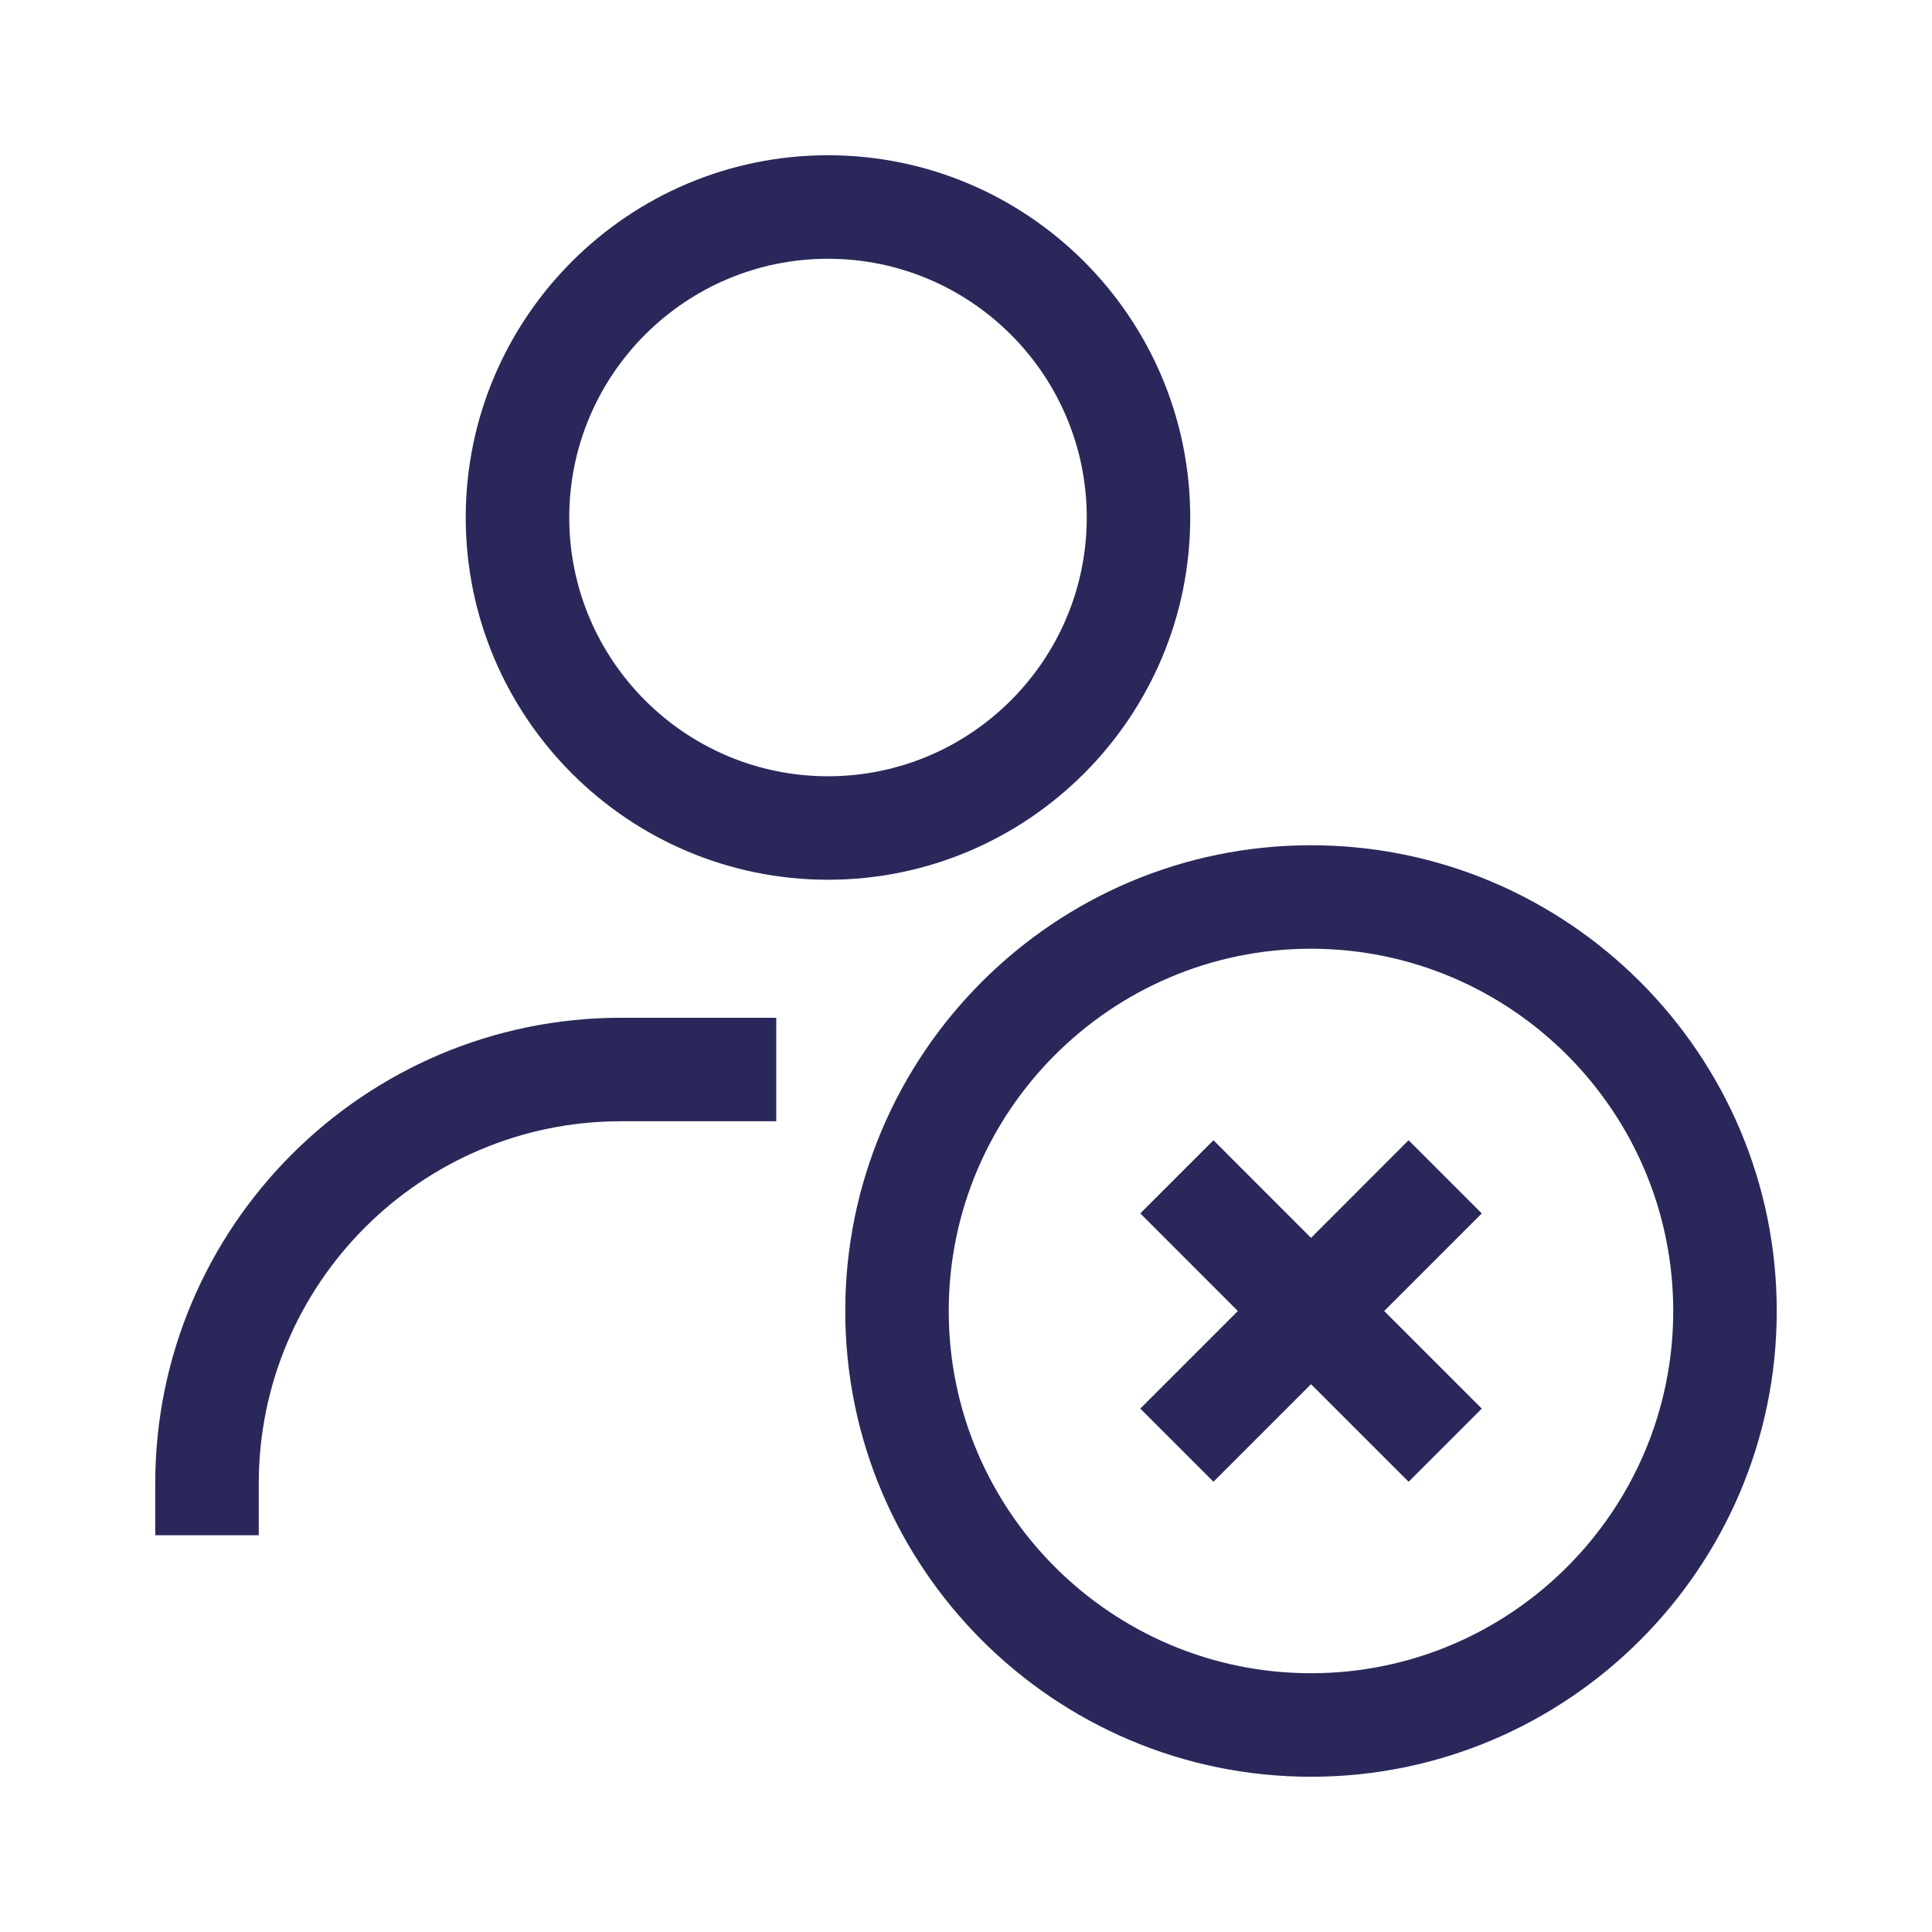 <?xml version="1.0" encoding="UTF-8"?>
<svg width="48px" height="48px" viewBox="0 0 48 48" version="1.1" xmlns="http://www.w3.org/2000/svg" xmlns:xlink="http://www.w3.org/1999/xlink">
    <title>Resignation and Notice Periods</title>
    <g id="Page-1" stroke="none" stroke-width="1" fill="none" fill-rule="evenodd">
        <g id="Resignation-and-Notice-Periods">
            <polygon id="Fill-1" points="0 48 48 48 48 0 0 0"></polygon>
            <path d="M3.857,36.857 L3.857,38.143 L6.429,38.143 L6.429,36.857 C6.429,31.894 10.466,27.857 15.429,27.857 L19.286,27.857 L19.286,25.286 L15.429,25.286 C9.048,25.286 3.857,30.477 3.857,36.857" id="Fill-3" fill="#2A285A"></path>
            <path d="M20.571,19.286 C17.026,19.286 14.143,16.402 14.143,12.857 C14.143,9.312 17.026,6.429 20.571,6.429 C24.117,6.429 27,9.312 27,12.857 C27,16.402 24.117,19.286 20.571,19.286 M29.571,12.857 C29.571,7.894 25.534,3.857 20.571,3.857 C15.609,3.857 11.571,7.894 11.571,12.857 C11.571,17.82 15.609,21.857 20.571,21.857 C25.534,21.857 29.571,17.82 29.571,12.857" id="Fill-5" fill="#2A285A"></path>
            <path d="M32.571,41.571 C27.609,41.571 23.571,37.534 23.571,32.571 C23.571,27.609 27.609,23.571 32.571,23.571 C37.534,23.571 41.571,27.609 41.571,32.571 C41.571,37.534 37.534,41.571 32.571,41.571 M32.571,21 C26.191,21 21,26.191 21,32.571 C21,38.952 26.191,44.143 32.571,44.143 C38.952,44.143 44.143,38.952 44.143,32.571 C44.143,26.191 38.952,21 32.571,21" id="Fill-7" fill="#2A285A"></path>
            <polygon id="Fill-9" fill="#2A285A" points="34.996 28.329 32.572 30.754 30.148 28.329 28.33 30.147 30.754 32.572 28.33 34.996 30.148 36.814 32.572 34.39 34.996 36.814 36.814 34.996 34.39 32.572 36.814 30.147"></polygon>
        </g>
    </g>
</svg>